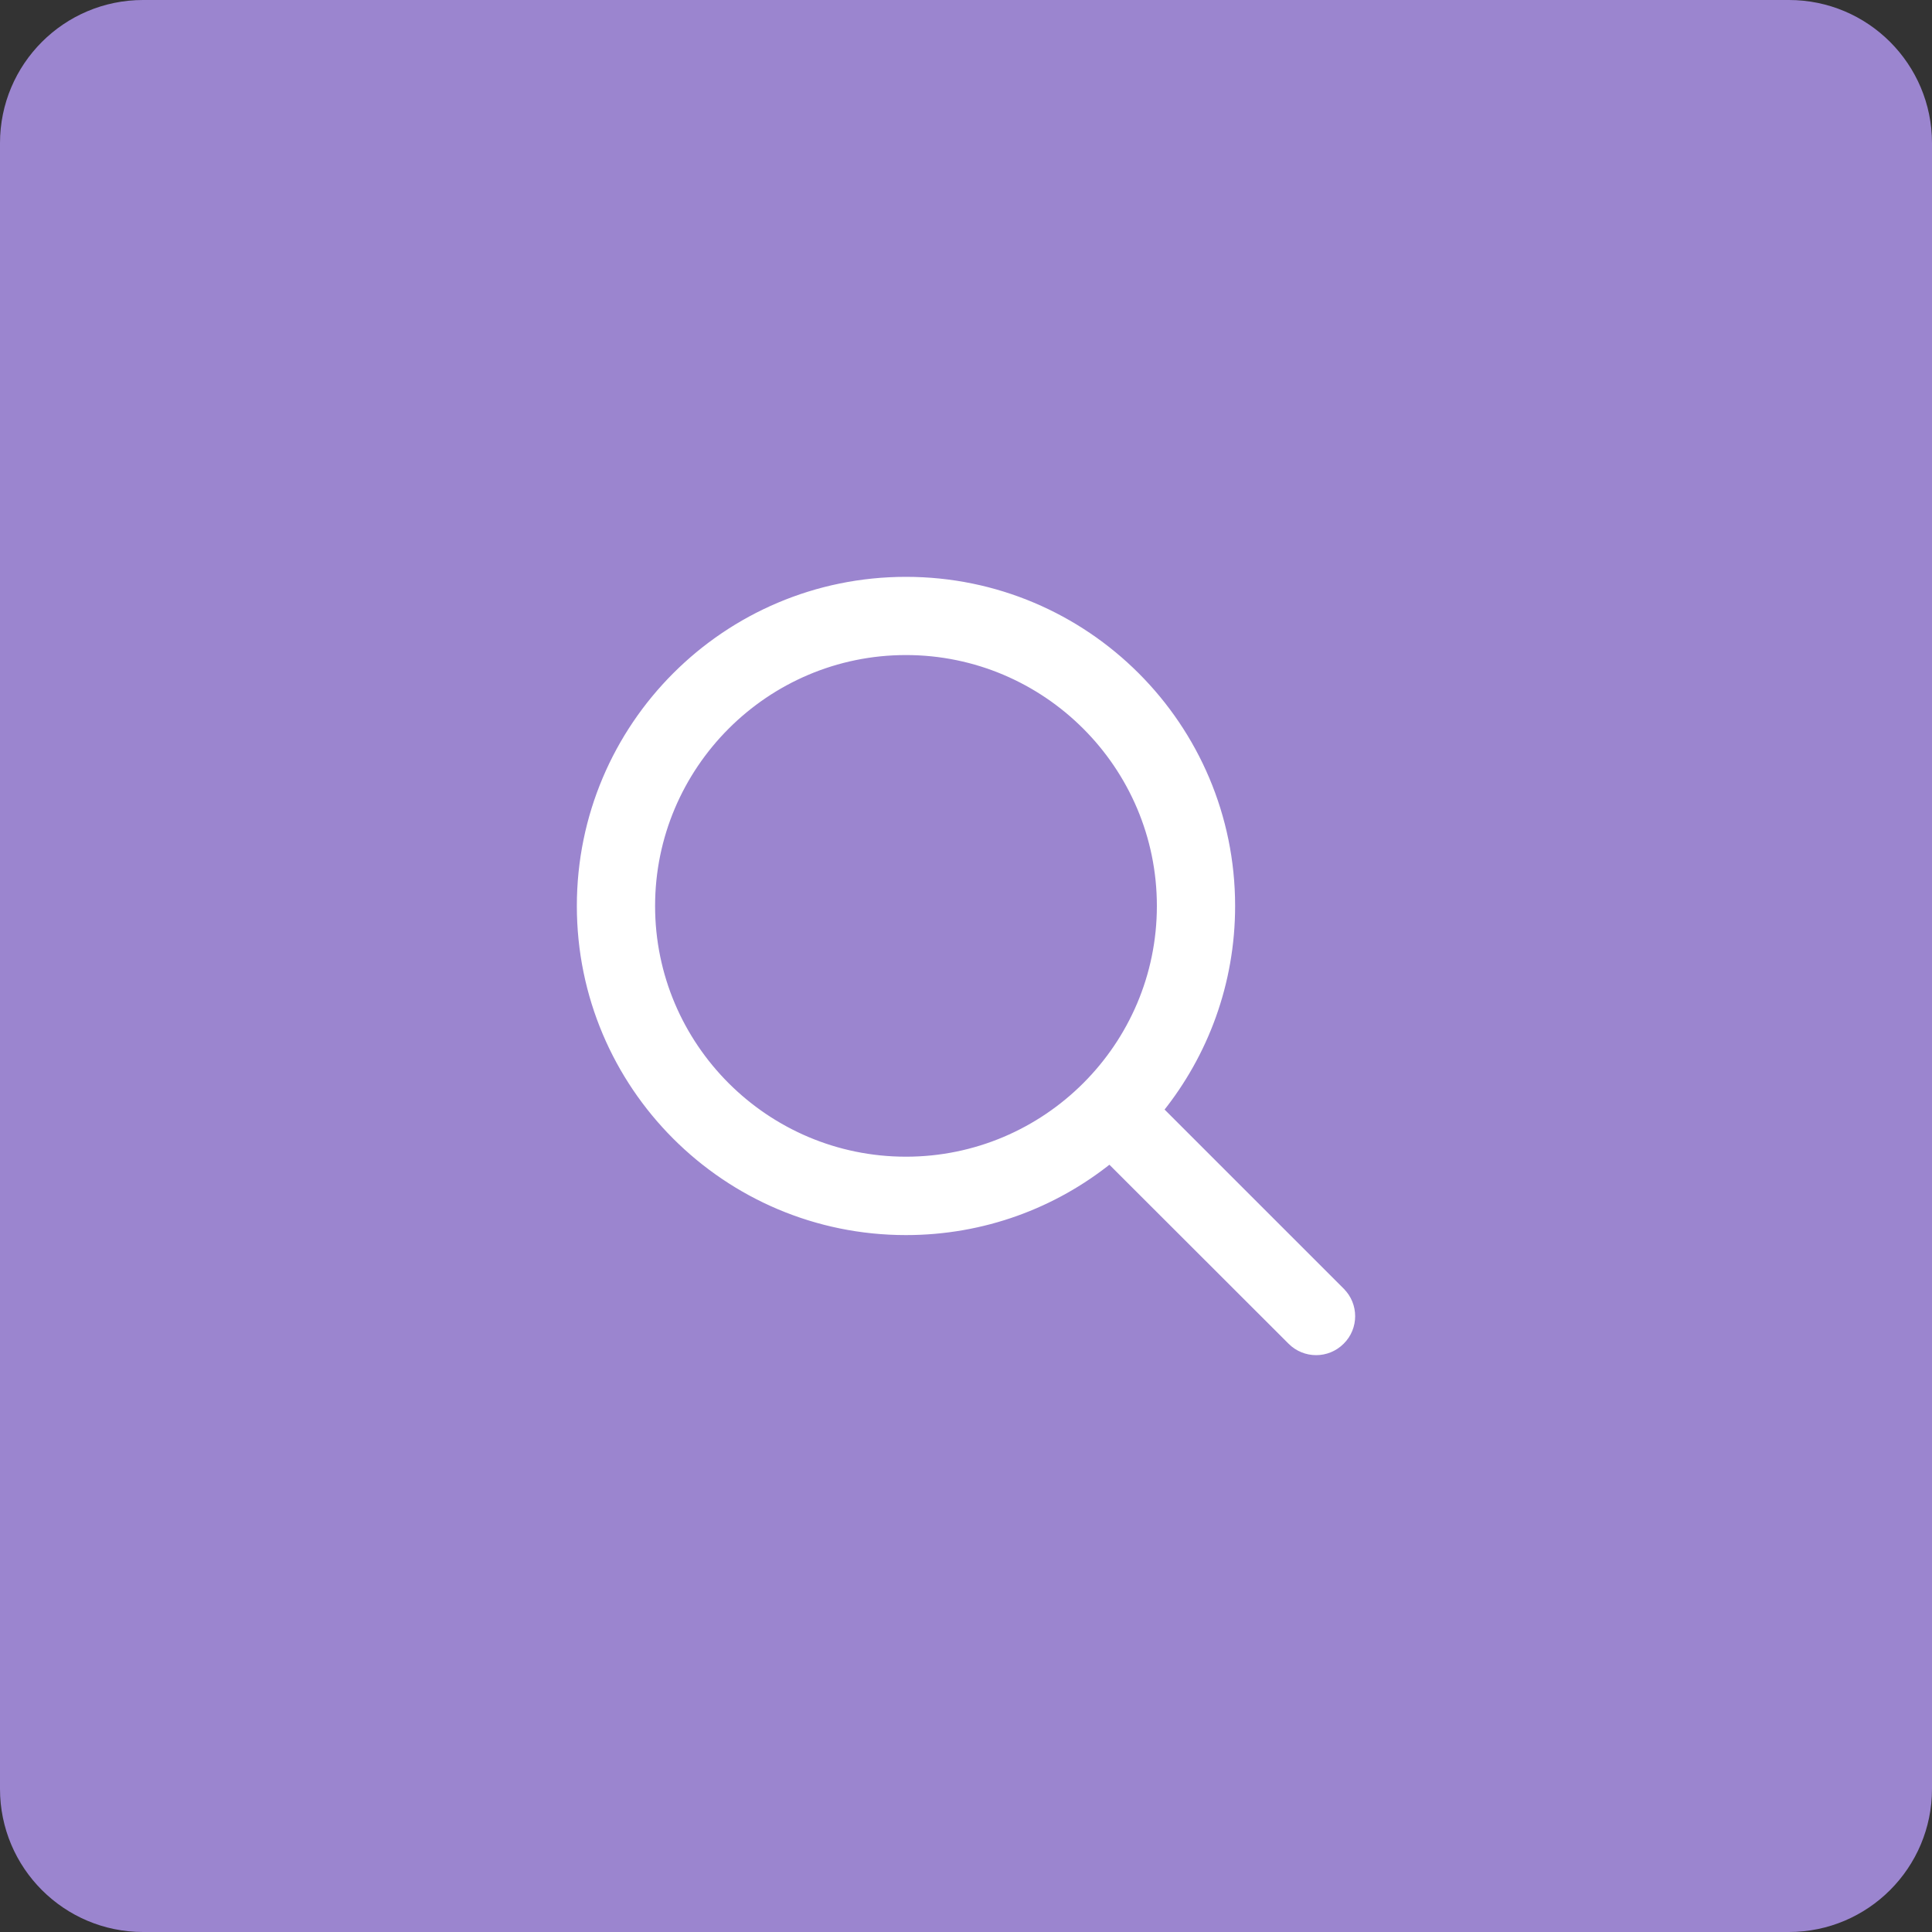 <svg width="54" height="54" viewBox="0 0 54 54" fill="none" xmlns="http://www.w3.org/2000/svg">
<rect x="0" y="0" width="54" height="54" fill="#333333" stroke="none"/>
<path d="M50 0H4C1.791 0 0 1.791 0 4V50C0 52.209 1.791 54 4 54H50C52.209 54 54 52.209 54 50V4C54 1.791 52.209 0 50 0Z" fill="#9B85CF"/>
<mask id="mask0_10348_4577" style="mask-type:alpha" maskUnits="userSpaceOnUse" x="9" y="9" width="36" height="36">
<path d="M44.44 9.56H9.56V44.44H44.44V9.56Z" fill="#C4C4C4"/>
</mask>
<g mask="url(#mask0_10348_4577)">
<path d="M37.486 36.089L32.417 31.02C33.669 29.462 34.422 27.479 34.422 25.322C34.422 20.299 30.346 16.223 25.322 16.223C20.295 16.223 16.223 20.299 16.223 25.322C16.223 30.345 20.295 34.421 25.322 34.421C27.48 34.421 29.458 33.673 31.016 32.421L36.086 37.486H36.086C36.473 37.874 37.099 37.874 37.486 37.486C37.874 37.103 37.874 36.473 37.486 36.09C37.486 36.09 37.486 36.089 37.486 36.089ZM25.322 32.43C21.399 32.43 18.21 29.241 18.21 25.322C18.21 21.403 21.399 18.209 25.322 18.209C29.242 18.209 32.435 21.403 32.435 25.322C32.435 29.241 29.242 32.43 25.322 32.43Z" fill="white" stroke="white" stroke-width="0.2"/>
</g>
</svg>
